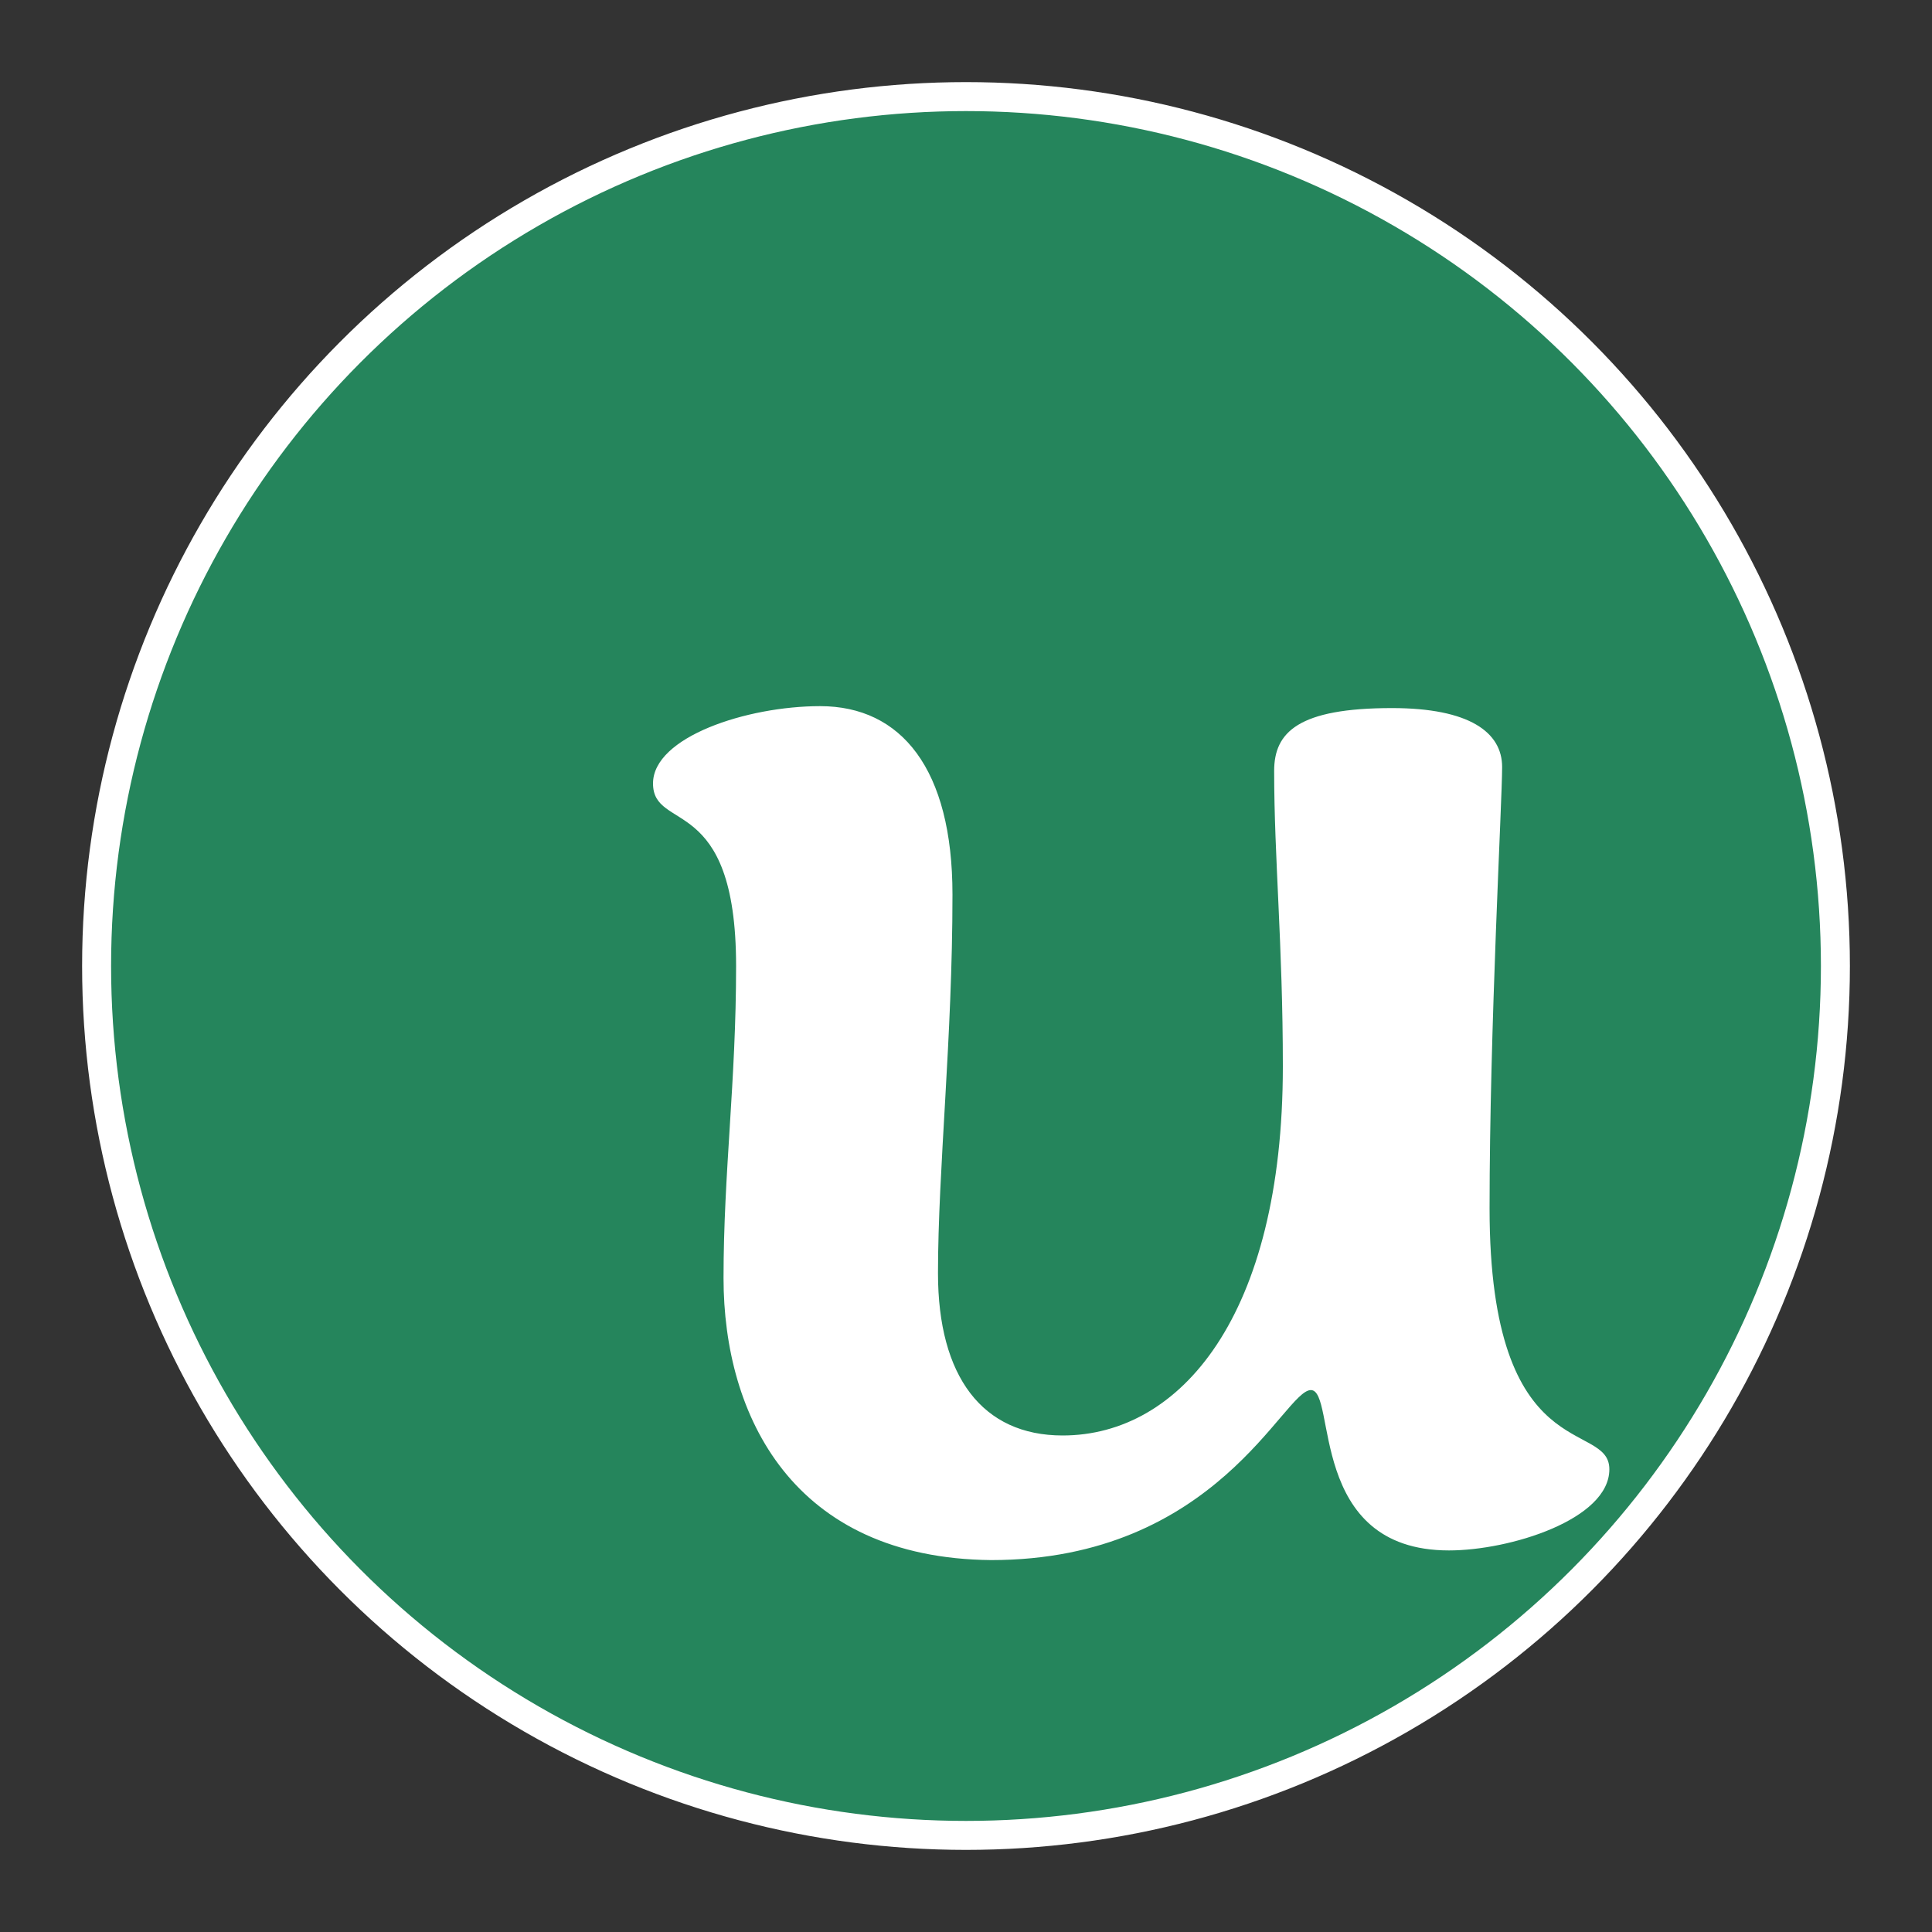 <?xml version="1.0" encoding="utf-8"?>
<!-- Generator: Adobe Illustrator 27.5.0, SVG Export Plug-In . SVG Version: 6.00 Build 0)  -->
<svg version="1.1" id="Layer_1" xmlns="http://www.w3.org/2000/svg" xmlns:xlink="http://www.w3.org/1999/xlink" x="0px" y="0px"
	 viewBox="0 0 200 200" style="enable-background:new 0 0 200 200;" xml:space="preserve">
<rect x="0" y="0" width="200" height="200" fill="#333333" stroke="none"/>
<style type="text/css">
	.st0{fill:#25855C;stroke:#FFFFFF;stroke-width:3;}
	.st1{fill:#FFFFFF;}
</style>
<circle class="st0" cx="100" cy="100" r="90"/>
<path class="st1" d="M74.9,132.3c0-10.9,1.3-20.3,1.3-32.3c0-18-8.6-13.8-8.6-18.9c0-4.8,9.7-8,17.3-8c8.4,0,13.7,6.5,13.7,19.5
	c0,14.9-1.5,28.5-1.5,39.2s4.6,16.8,12.9,16.8c12.2,0,22.8-12.4,22.8-38.2c0-12.6-0.9-21.6-0.9-30.6c0-4,2.5-6.5,12.2-6.5
	c8,0,11.4,2.5,11.4,6.1c0,3.6-1.3,27-1.3,45.7c0,27,12.4,21.8,12.4,27s-10.3,8.4-16.6,8.4c-14.7,0-11.6-16.6-14.3-16.6
	c-2.8,0-9.7,17.6-33.1,17.6C82.1,161.3,74.9,146.6,74.9,132.3L74.9,132.3z"/>
</svg>
